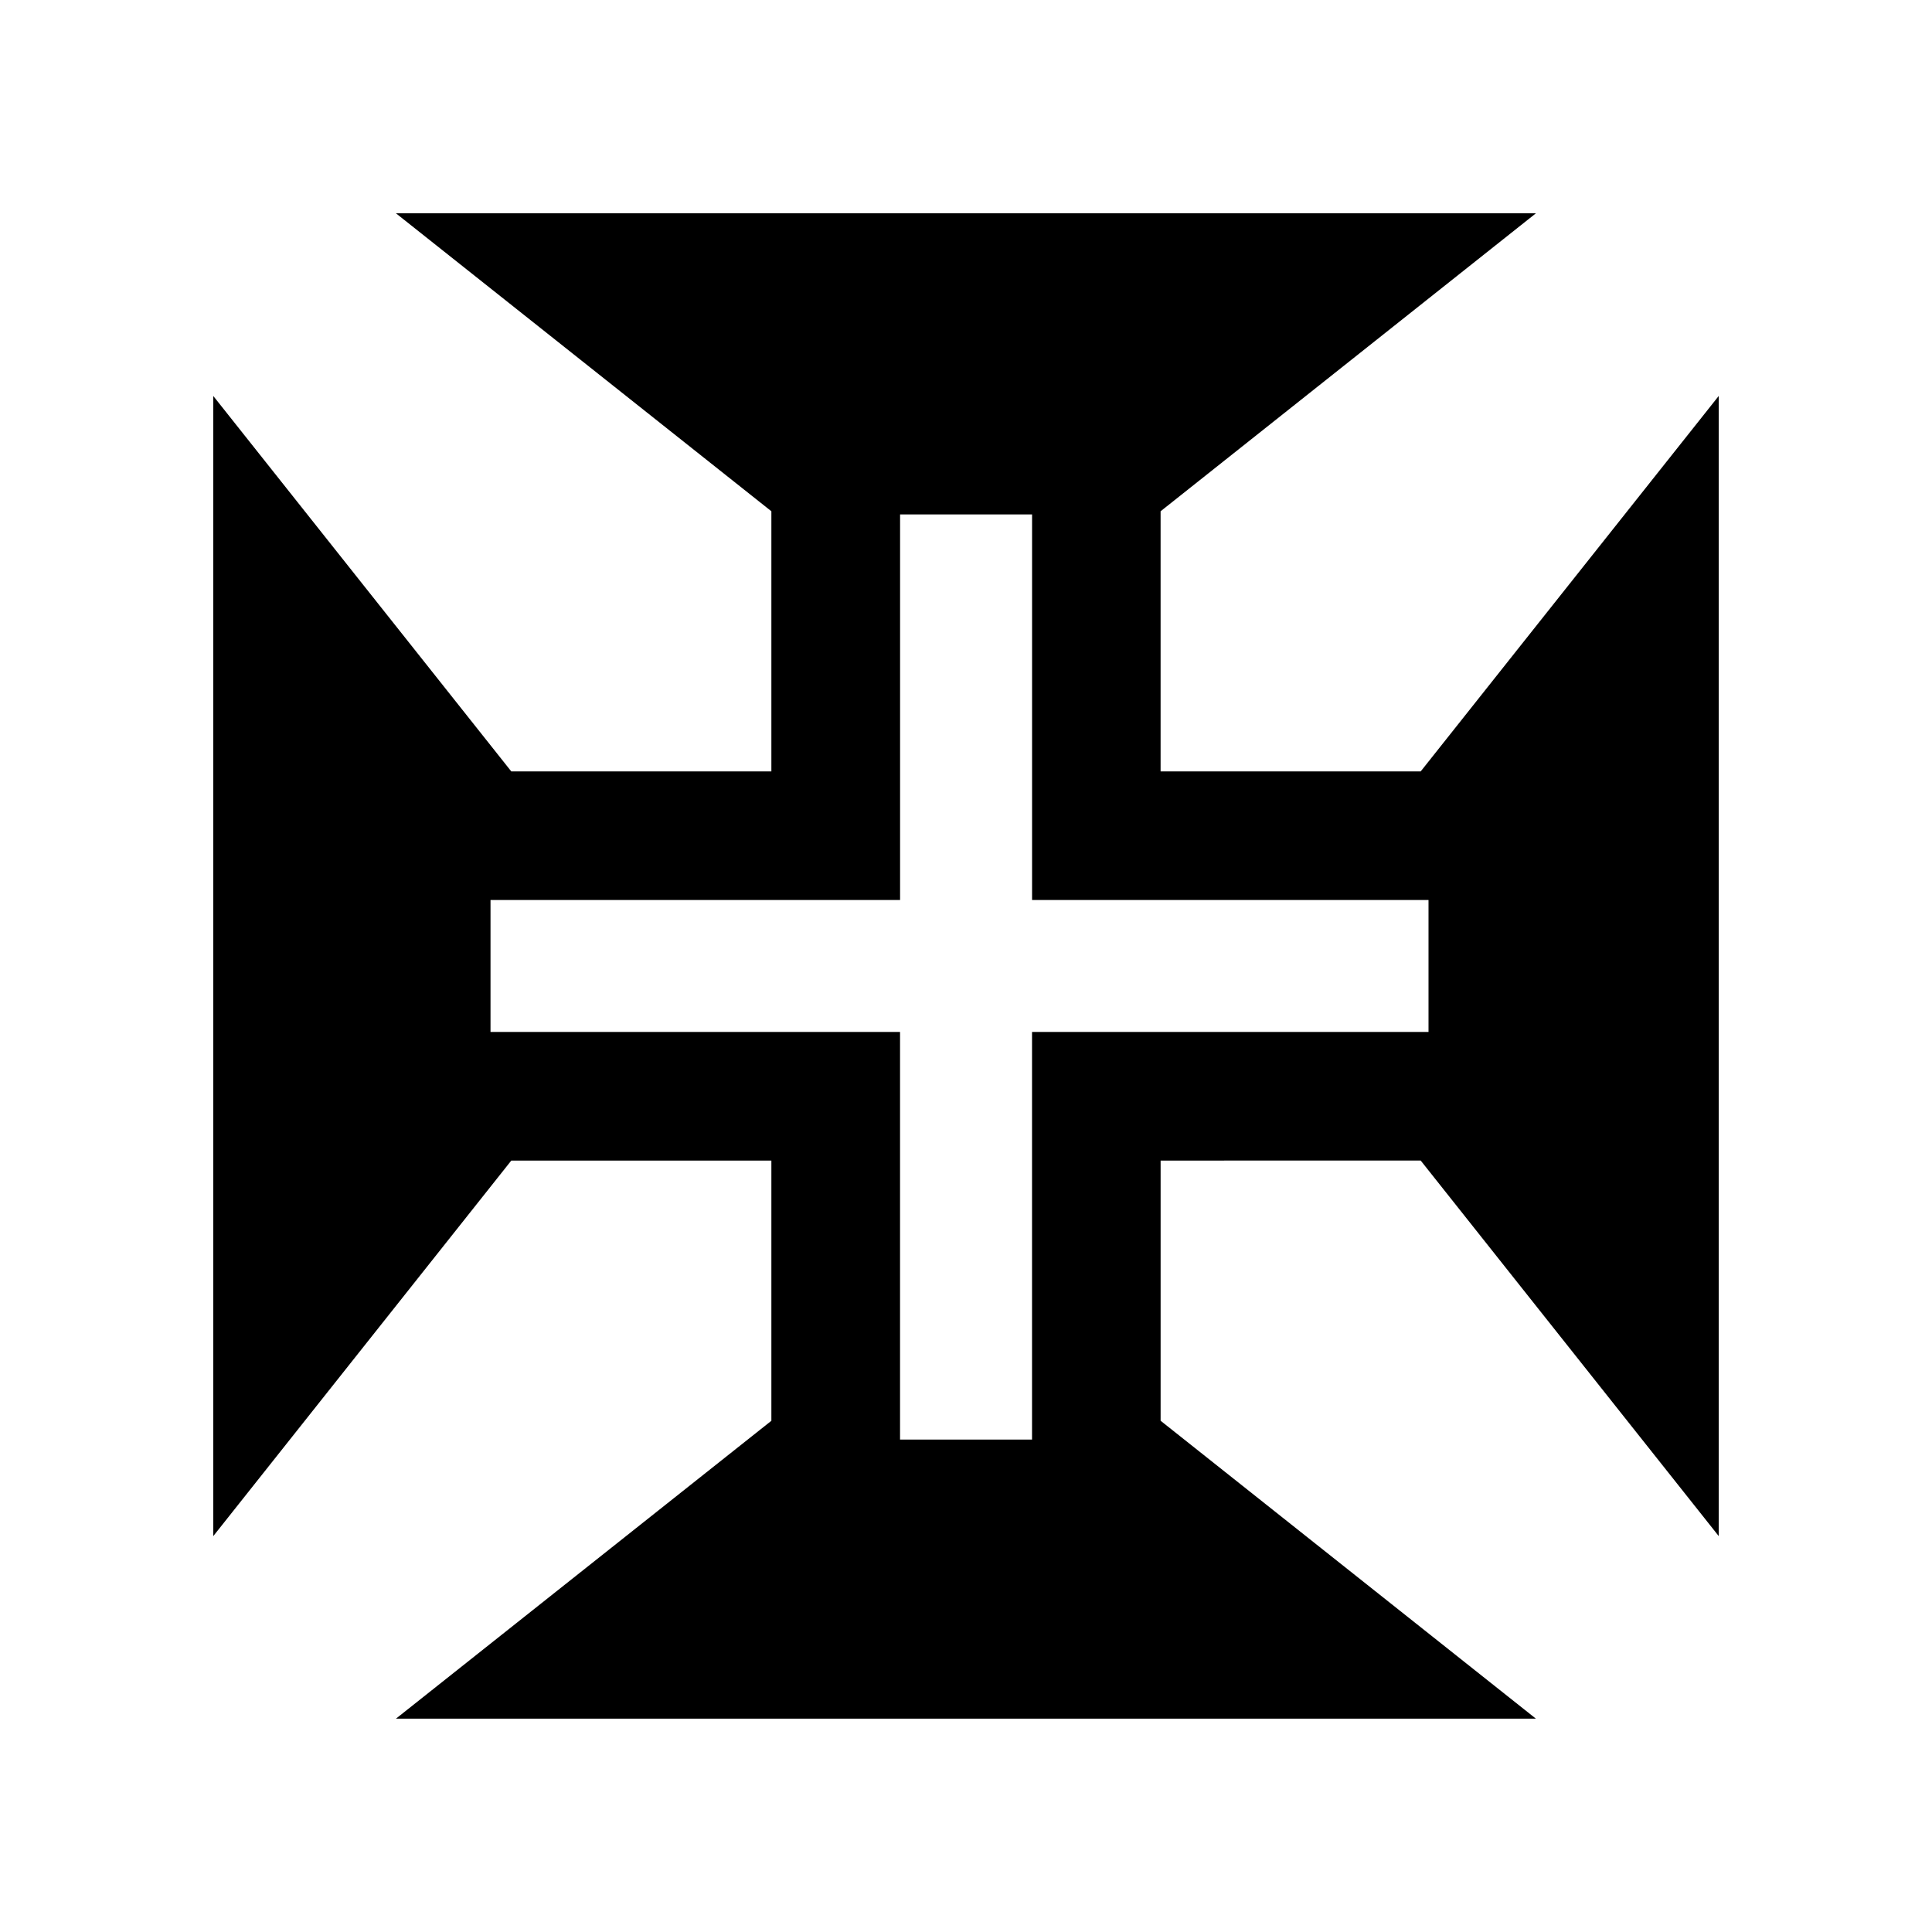 <?xml version="1.0" encoding="UTF-8"?>
<!-- Uploaded to: SVG Repo, www.svgrepo.com, Generator: SVG Repo Mixer Tools -->
<svg fill="#000000" width="800px" height="800px" version="1.1" viewBox="144 144 512 512" xmlns="http://www.w3.org/2000/svg">
 <path d="m520.5 451.56 78.977 99.516v-302.14l-78.977 99.492h-68.93v-68.938l99.461-78.961h-302.1l99.492 78.961v68.938h-68.93l-78.973-99.492v302.15l78.973-99.516h68.93v68.953l-99.492 78.941h302.1l-99.457-78.949v-68.953zm-103-34.082v108.02h-34.98v-108.02h-108.53v-34.965h108.54v-102.19h34.98v102.19h105.06v34.965h-105.07z"/>
</svg>